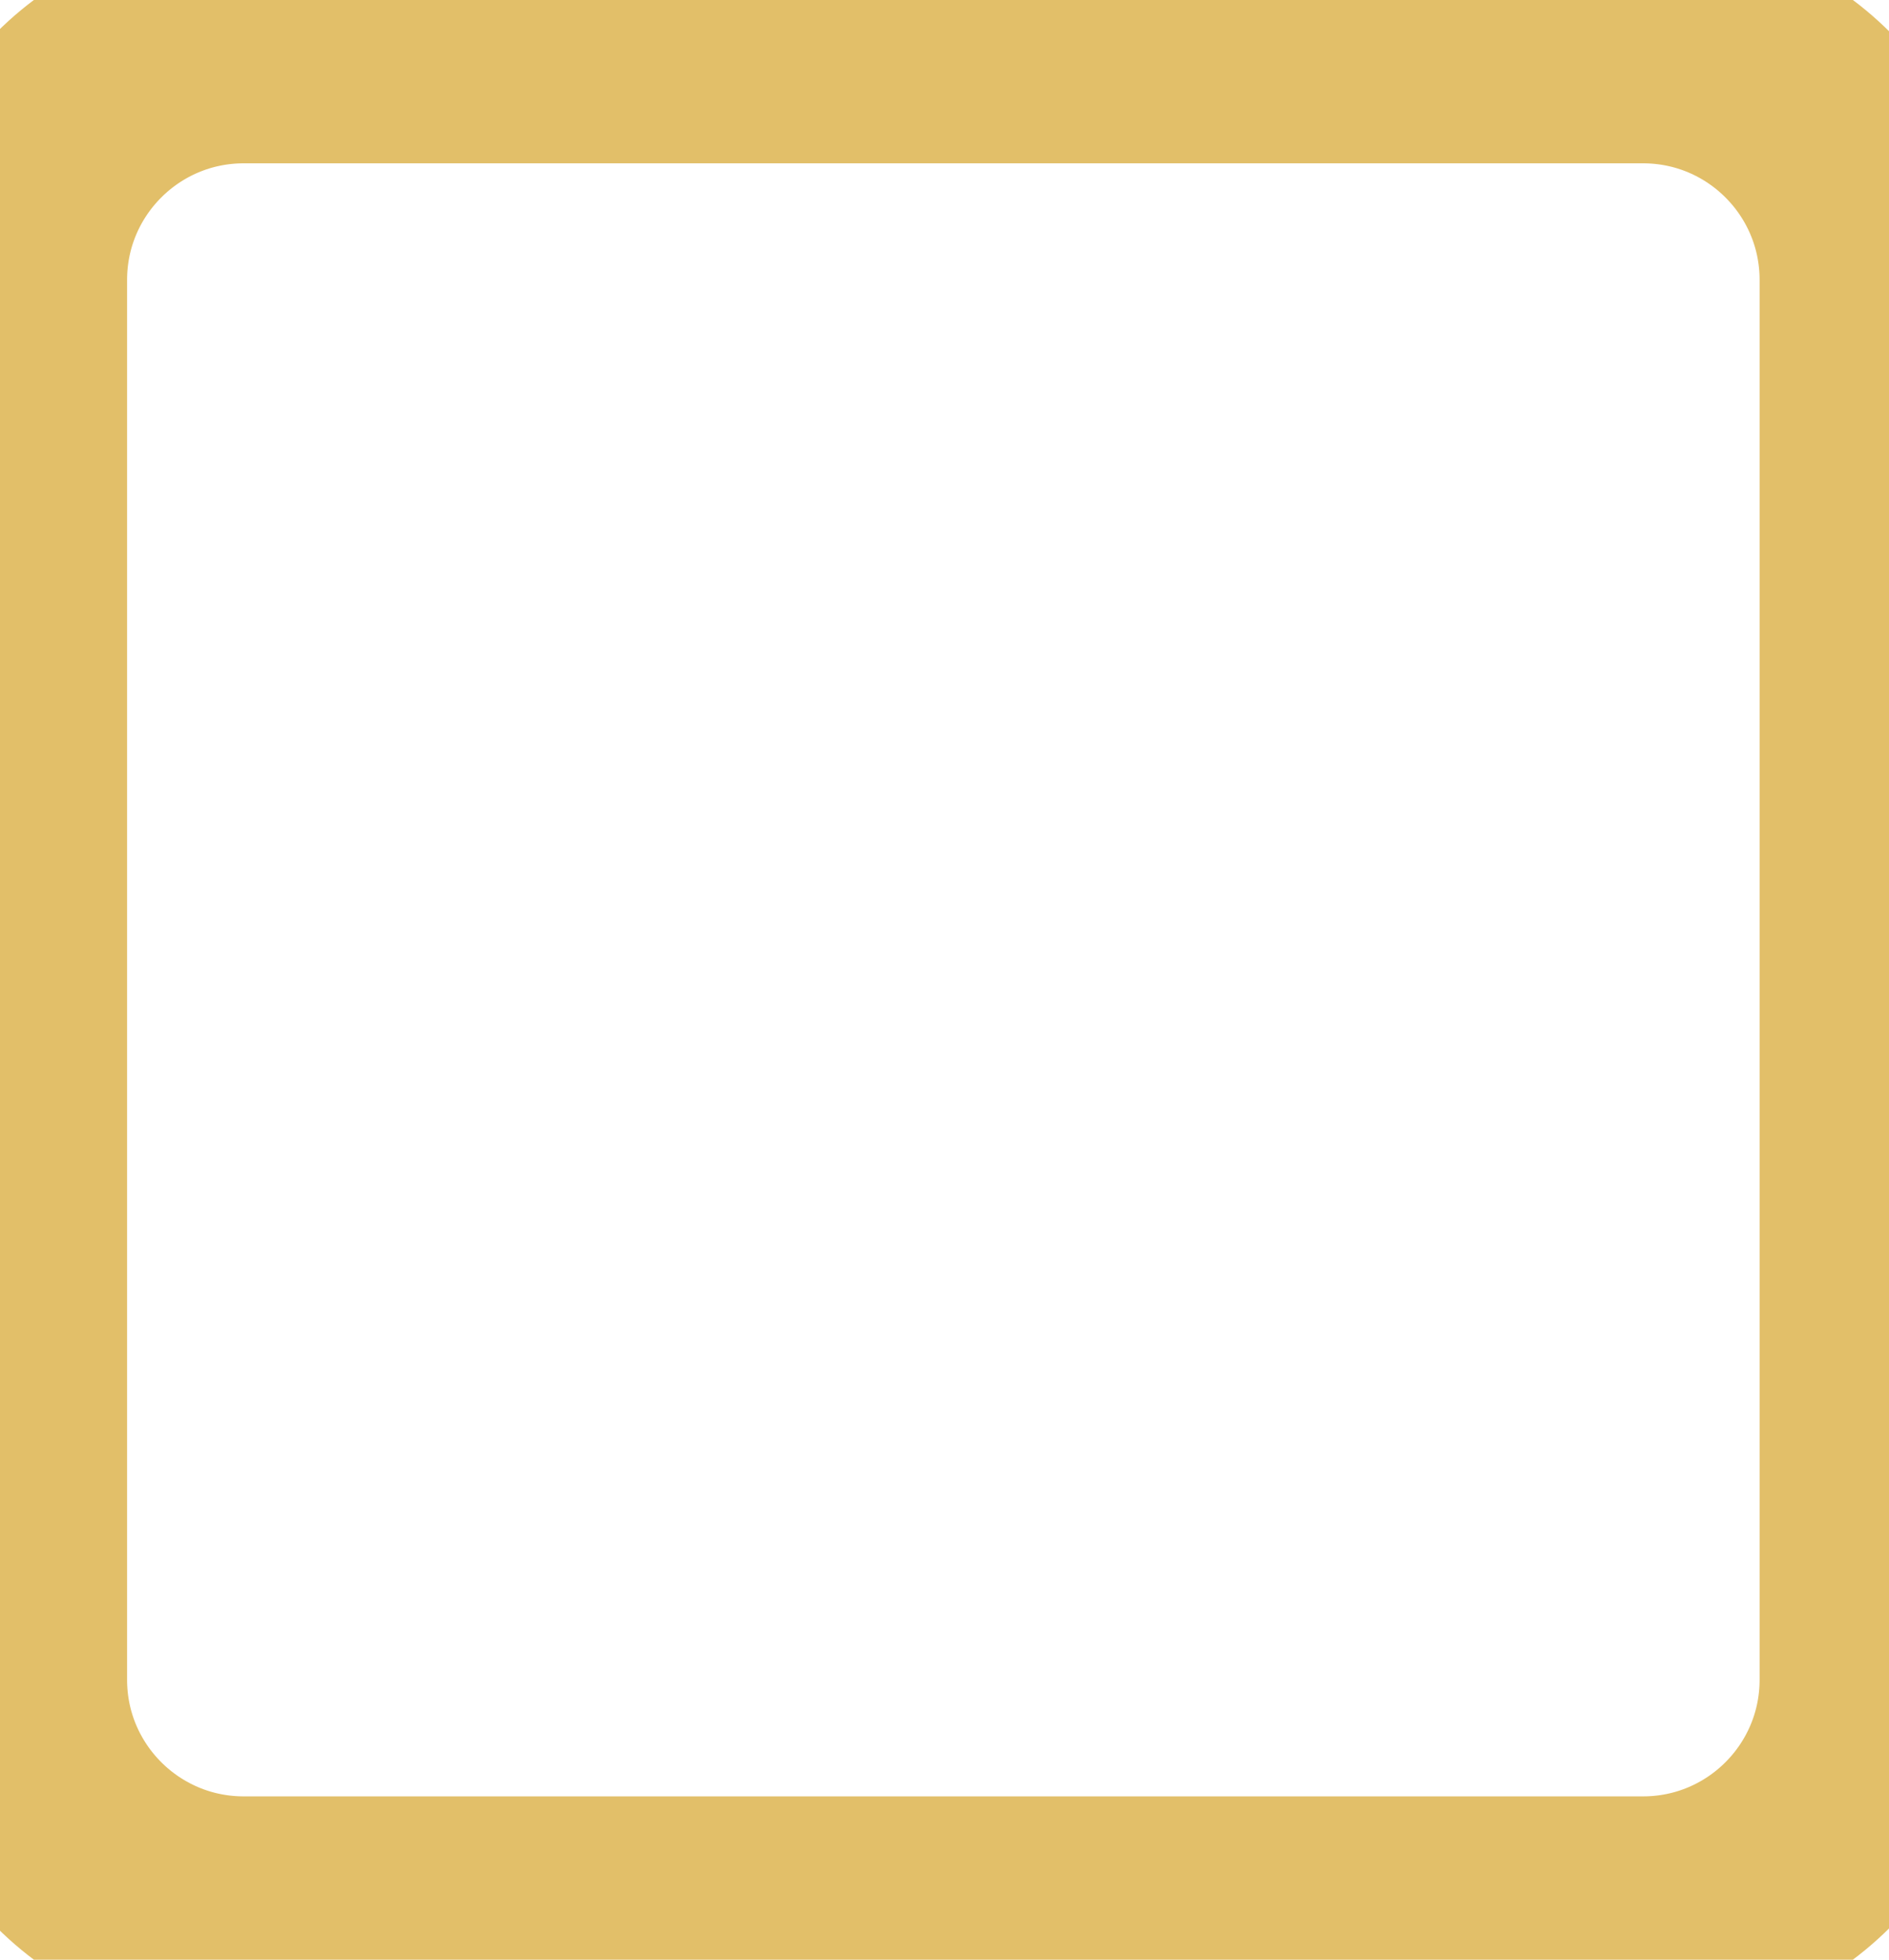 <svg width="27" height="28" viewBox="0 0 27 28" fill="none" xmlns="http://www.w3.org/2000/svg">
<path d="M23.484 0.667H3.484C1.643 0.667 0.15 2.159 0.15 4V24C0.15 25.841 1.643 27.333 3.484 27.333H23.484C25.325 27.333 26.817 25.841 26.817 24V4C26.817 2.159 25.325 0.667 23.484 0.667Z" stroke="#E2BF69" stroke-width="3.333" stroke-linecap="round" stroke-linejoin="round"/>
</svg>
